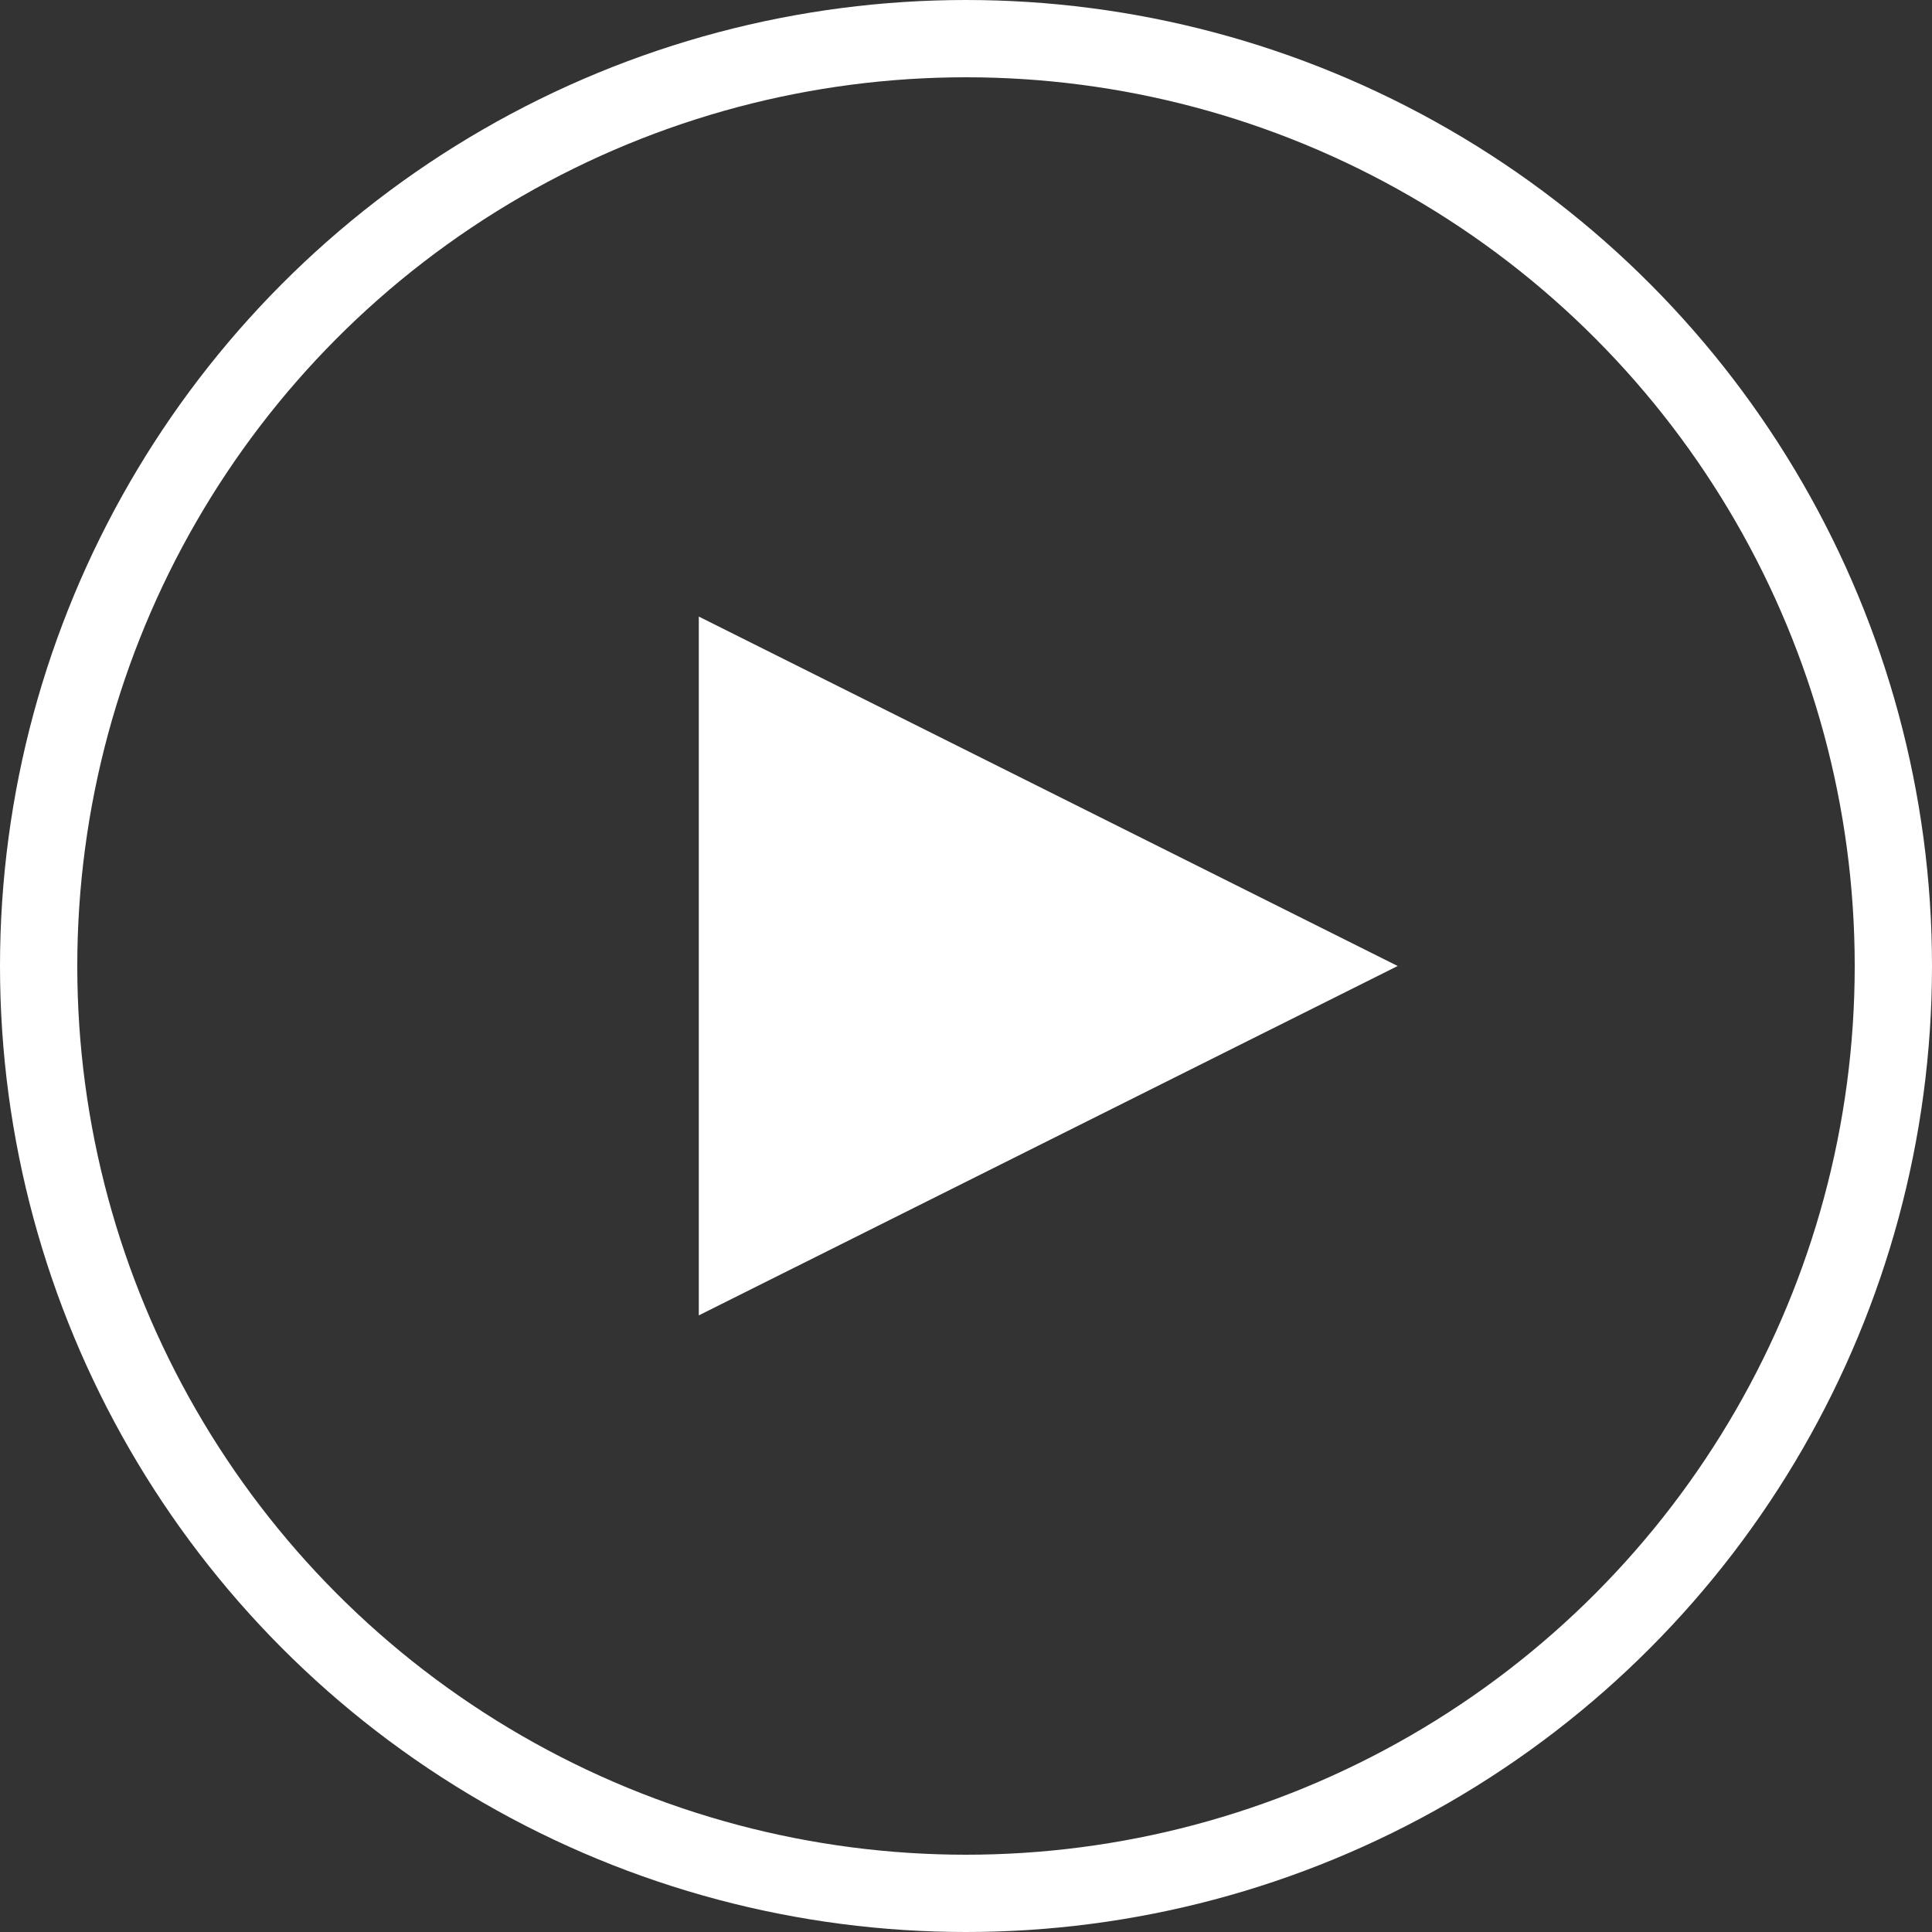 <?xml version="1.0" encoding="UTF-8"?>
<svg width="50px" height="50px" viewBox="0 0 50 50" version="1.1" xmlns="http://www.w3.org/2000/svg" xmlns:xlink="http://www.w3.org/1999/xlink">
    <rect x="0" y="0" width="50" height="50" fill="#333333" stroke="none"/>
    <g id="Design-V2" stroke="none" stroke-width="1" fill="none" fill-rule="evenodd">
        <g id="Track-Detail" transform="translate(-196, -535)">
            <g id="Group-8" transform="translate(196, 535)">
                <circle id="Oval" stroke="#FFFFFF" stroke-width="2" cx="25" cy="25" r="24"></circle>
                <polygon id="Triangle" fill="#FFFFFF" transform="translate(27.128, 25) rotate(-270) translate(-27.128, -25) " points="27.128 15.957 36.17 34.043 18.085 34.043"></polygon>
            </g>
        </g>
    </g>
</svg>
